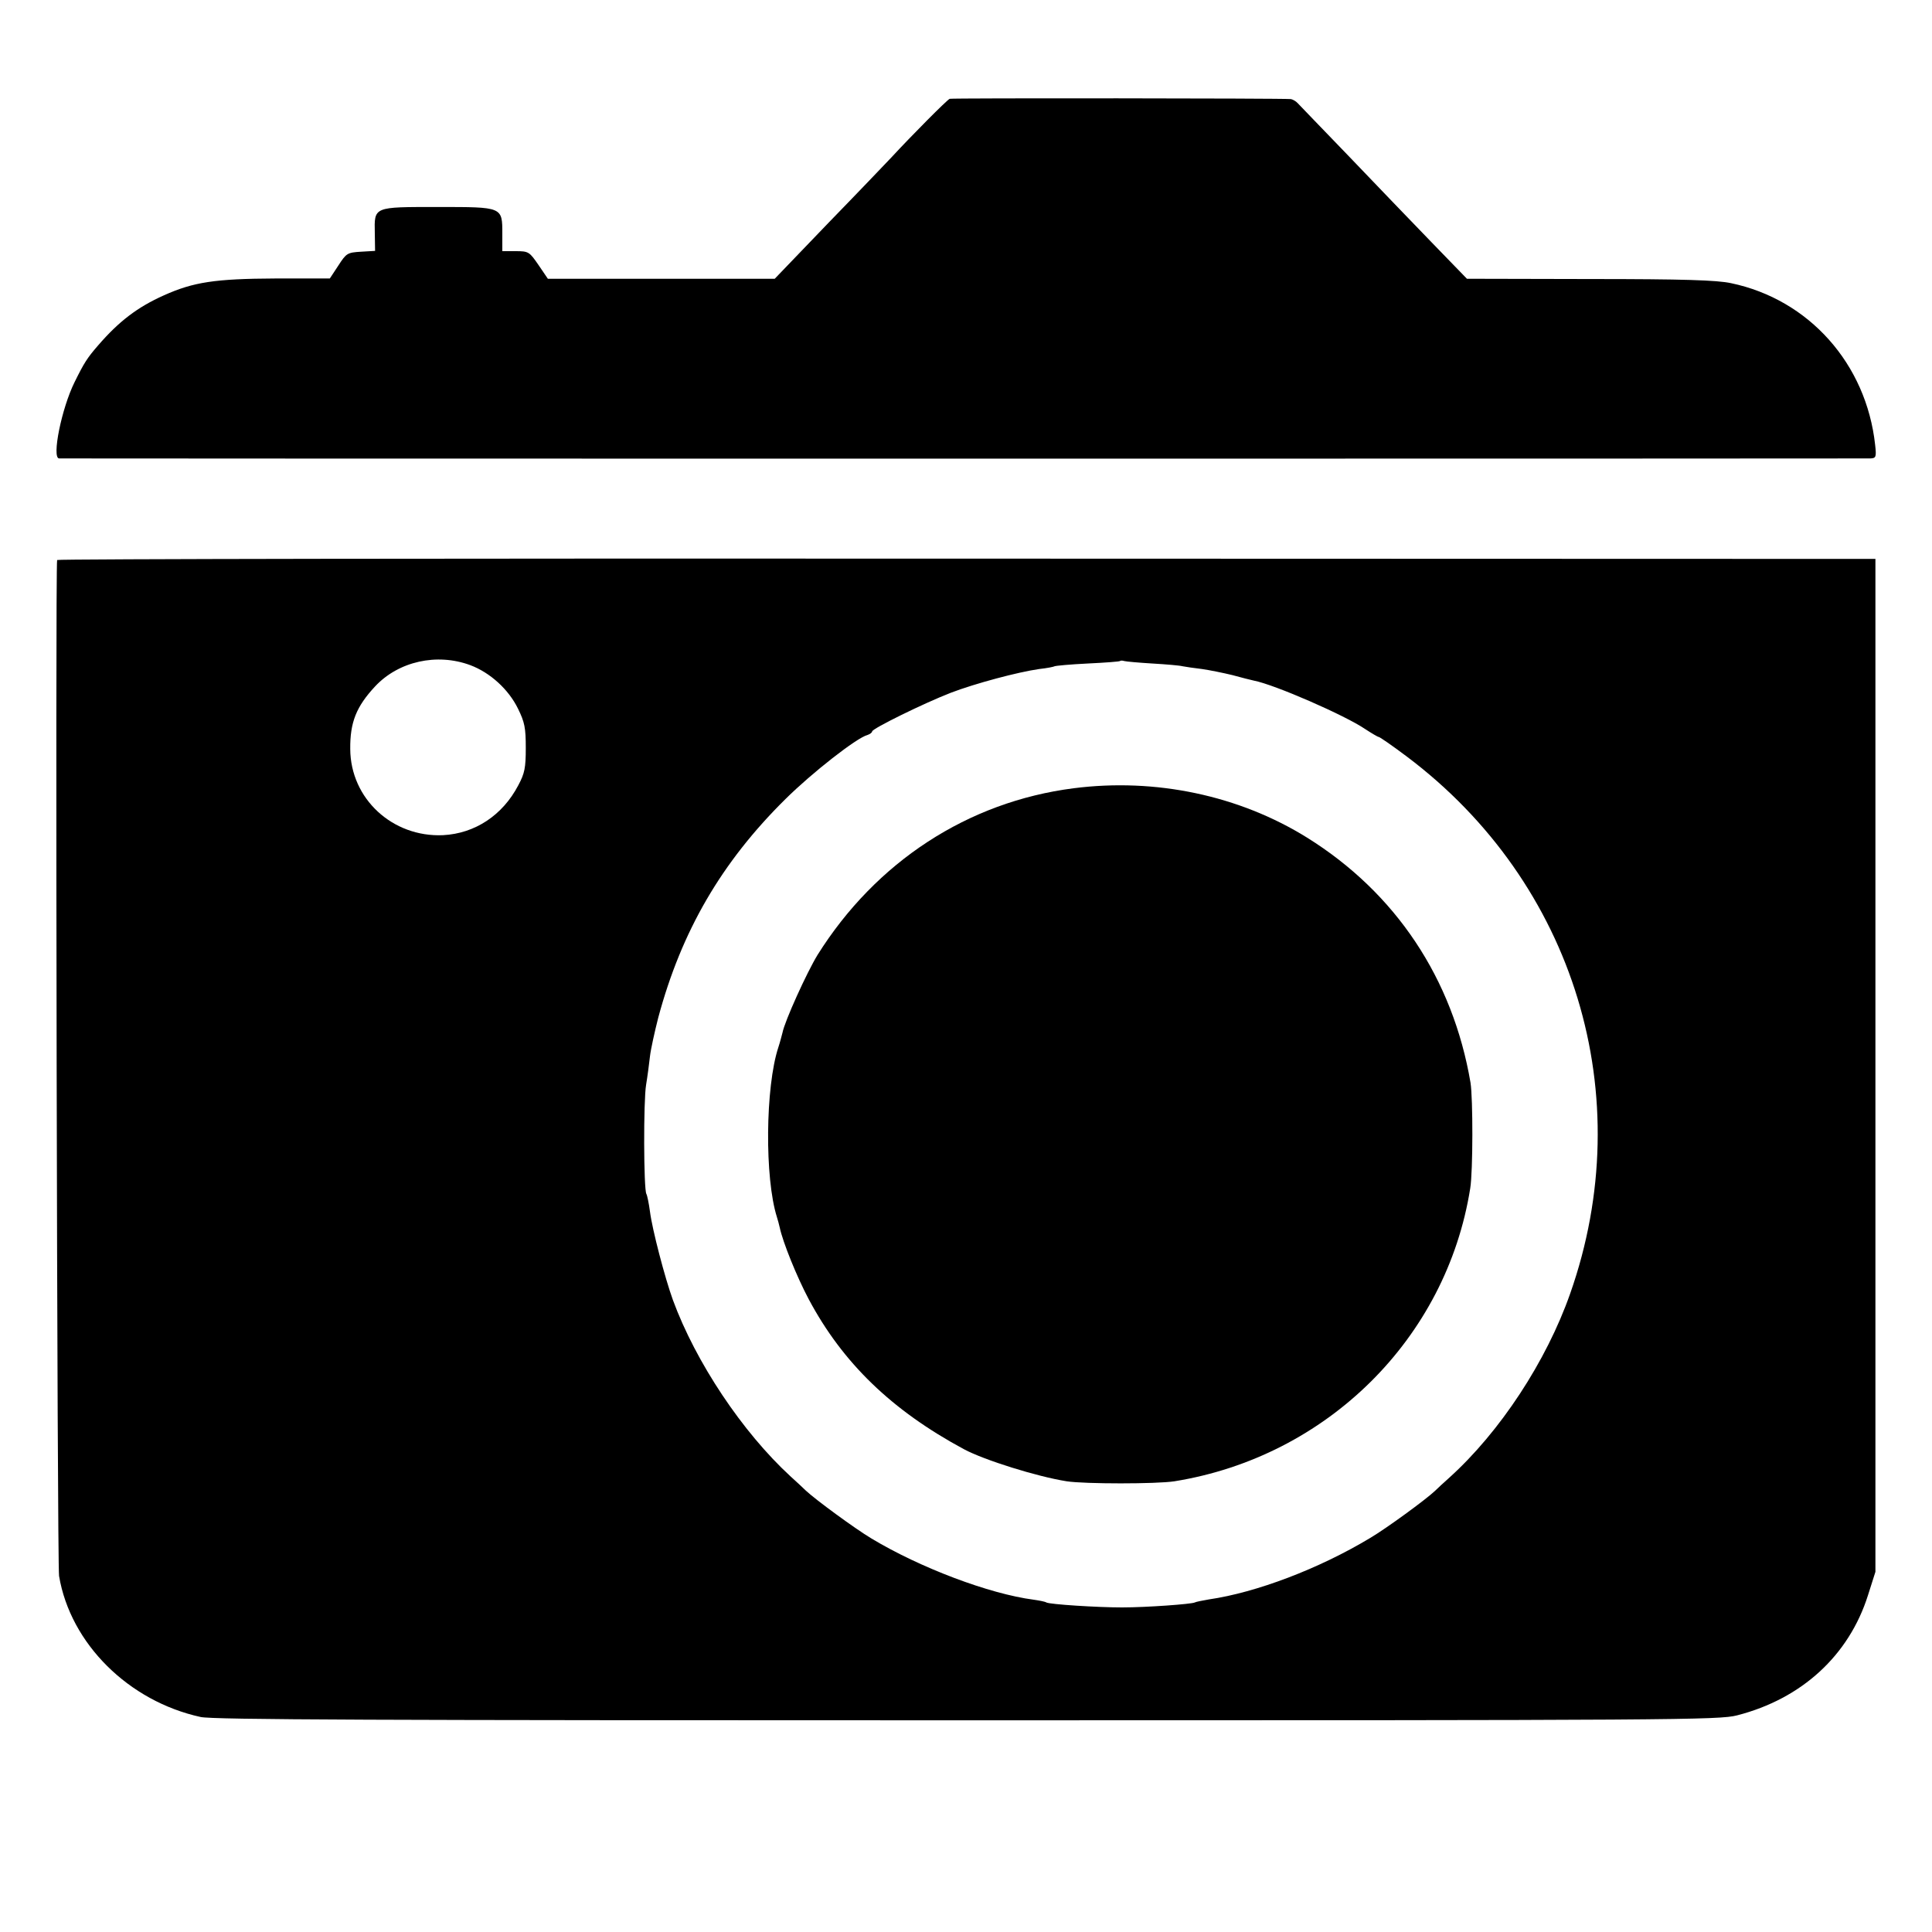 <?xml version="1.0" standalone="no"?>
<!DOCTYPE svg PUBLIC "-//W3C//DTD SVG 20010904//EN"
 "http://www.w3.org/TR/2001/REC-SVG-20010904/DTD/svg10.dtd">
<svg version="1.0" xmlns="http://www.w3.org/2000/svg"
 width="700pt" height="700pt" viewBox="0 0 700 700"
 preserveAspectRatio="xMidYMid meet">
<g transform="translate(0,700) scale(0.1,-0.1)"
fill="#000000" stroke="none">
<path d="M3441 6642 c-9 -3 -138 -133 -211 -212 -18 -19 -120 -126 -228 -237
l-195 -203 -411 0 -411 0 -34 50 c-33 48 -36 50 -83 50 l-48 0 0 63 c0 98 2
97 -234 97 -234 0 -230 2 -228 -95 l1 -64 -51 -3 c-49 -3 -53 -5 -82 -50 l-31
-47 -198 0 c-218 -1 -296 -13 -403 -61 -96 -43 -163 -94 -239 -182 -39 -45
-50 -62 -85 -133 -47 -95 -83 -274 -56 -276 14 -1 6534 -1 6563 0 20 1 22 5
17 49 -32 294 -240 527 -522 586 -51 11 -170 15 -512 15 l-445 1 -128 132
c-71 73 -206 214 -300 312 -95 98 -178 185 -185 192 -7 8 -19 14 -25 15 -34 3
-1228 4 -1236 1z"/>
<path d="M207 4971 c-7 -14 0 -3640 7 -3681 41 -245 252 -454 513 -511 46 -10
645 -12 2778 -12 2573 0 2724 1 2789 18 234 60 405 217 474 435 l27 85 0 1835
0 1835 -3293 1 c-1811 1 -3294 -1 -3295 -5z m1497 -381 c72 -27 139 -88 173
-158 24 -49 28 -69 28 -142 0 -72 -4 -92 -27 -135 -57 -109 -157 -175 -273
-181 -183 -8 -335 132 -336 312 -1 97 22 154 90 227 85 91 224 122 345 77z
m2471 6 c50 -3 99 -7 110 -10 11 -2 43 -7 70 -10 28 -4 77 -14 110 -22 33 -9
68 -18 78 -20 74 -14 331 -126 404 -176 23 -15 45 -28 48 -28 4 0 50 -32 102
-71 609 -458 844 -1230 592 -1946 -86 -245 -254 -501 -438 -667 -19 -17 -42
-38 -52 -48 -34 -32 -175 -135 -234 -170 -186 -112 -413 -198 -585 -223 -24
-4 -48 -9 -51 -11 -11 -6 -175 -18 -264 -18 -89 0 -262 11 -274 18 -4 3 -25 7
-46 10 -161 21 -412 116 -588 222 -60 36 -203 141 -237 173 -9 9 -34 32 -56
52 -174 160 -343 413 -426 639 -29 80 -75 256 -83 320 -4 30 -10 59 -13 64
-10 16 -11 338 -1 396 5 30 11 76 14 103 3 26 17 89 30 140 84 313 229 563
461 792 96 95 258 222 297 232 9 3 17 9 17 13 0 10 187 102 285 140 89 34 243
75 320 86 28 3 53 8 56 10 4 2 58 7 120 10 63 3 116 7 117 9 2 2 9 2 15 0 7
-2 53 -6 102 -9z"/>
<path d="M3890 4144 c-383 -49 -716 -266 -928 -604 -39 -64 -119 -240 -127
-282 -3 -11 -9 -35 -15 -53 -47 -143 -50 -473 -5 -615 3 -10 8 -27 10 -37 11
-53 62 -179 105 -260 123 -231 301 -403 563 -544 73 -39 264 -99 372 -116 65
-10 326 -10 390 0 553 89 986 518 1072 1062 10 62 10 325 1 382 -64 377 -271
688 -592 888 -246 153 -549 217 -846 179z"/>
</g>
</svg>
